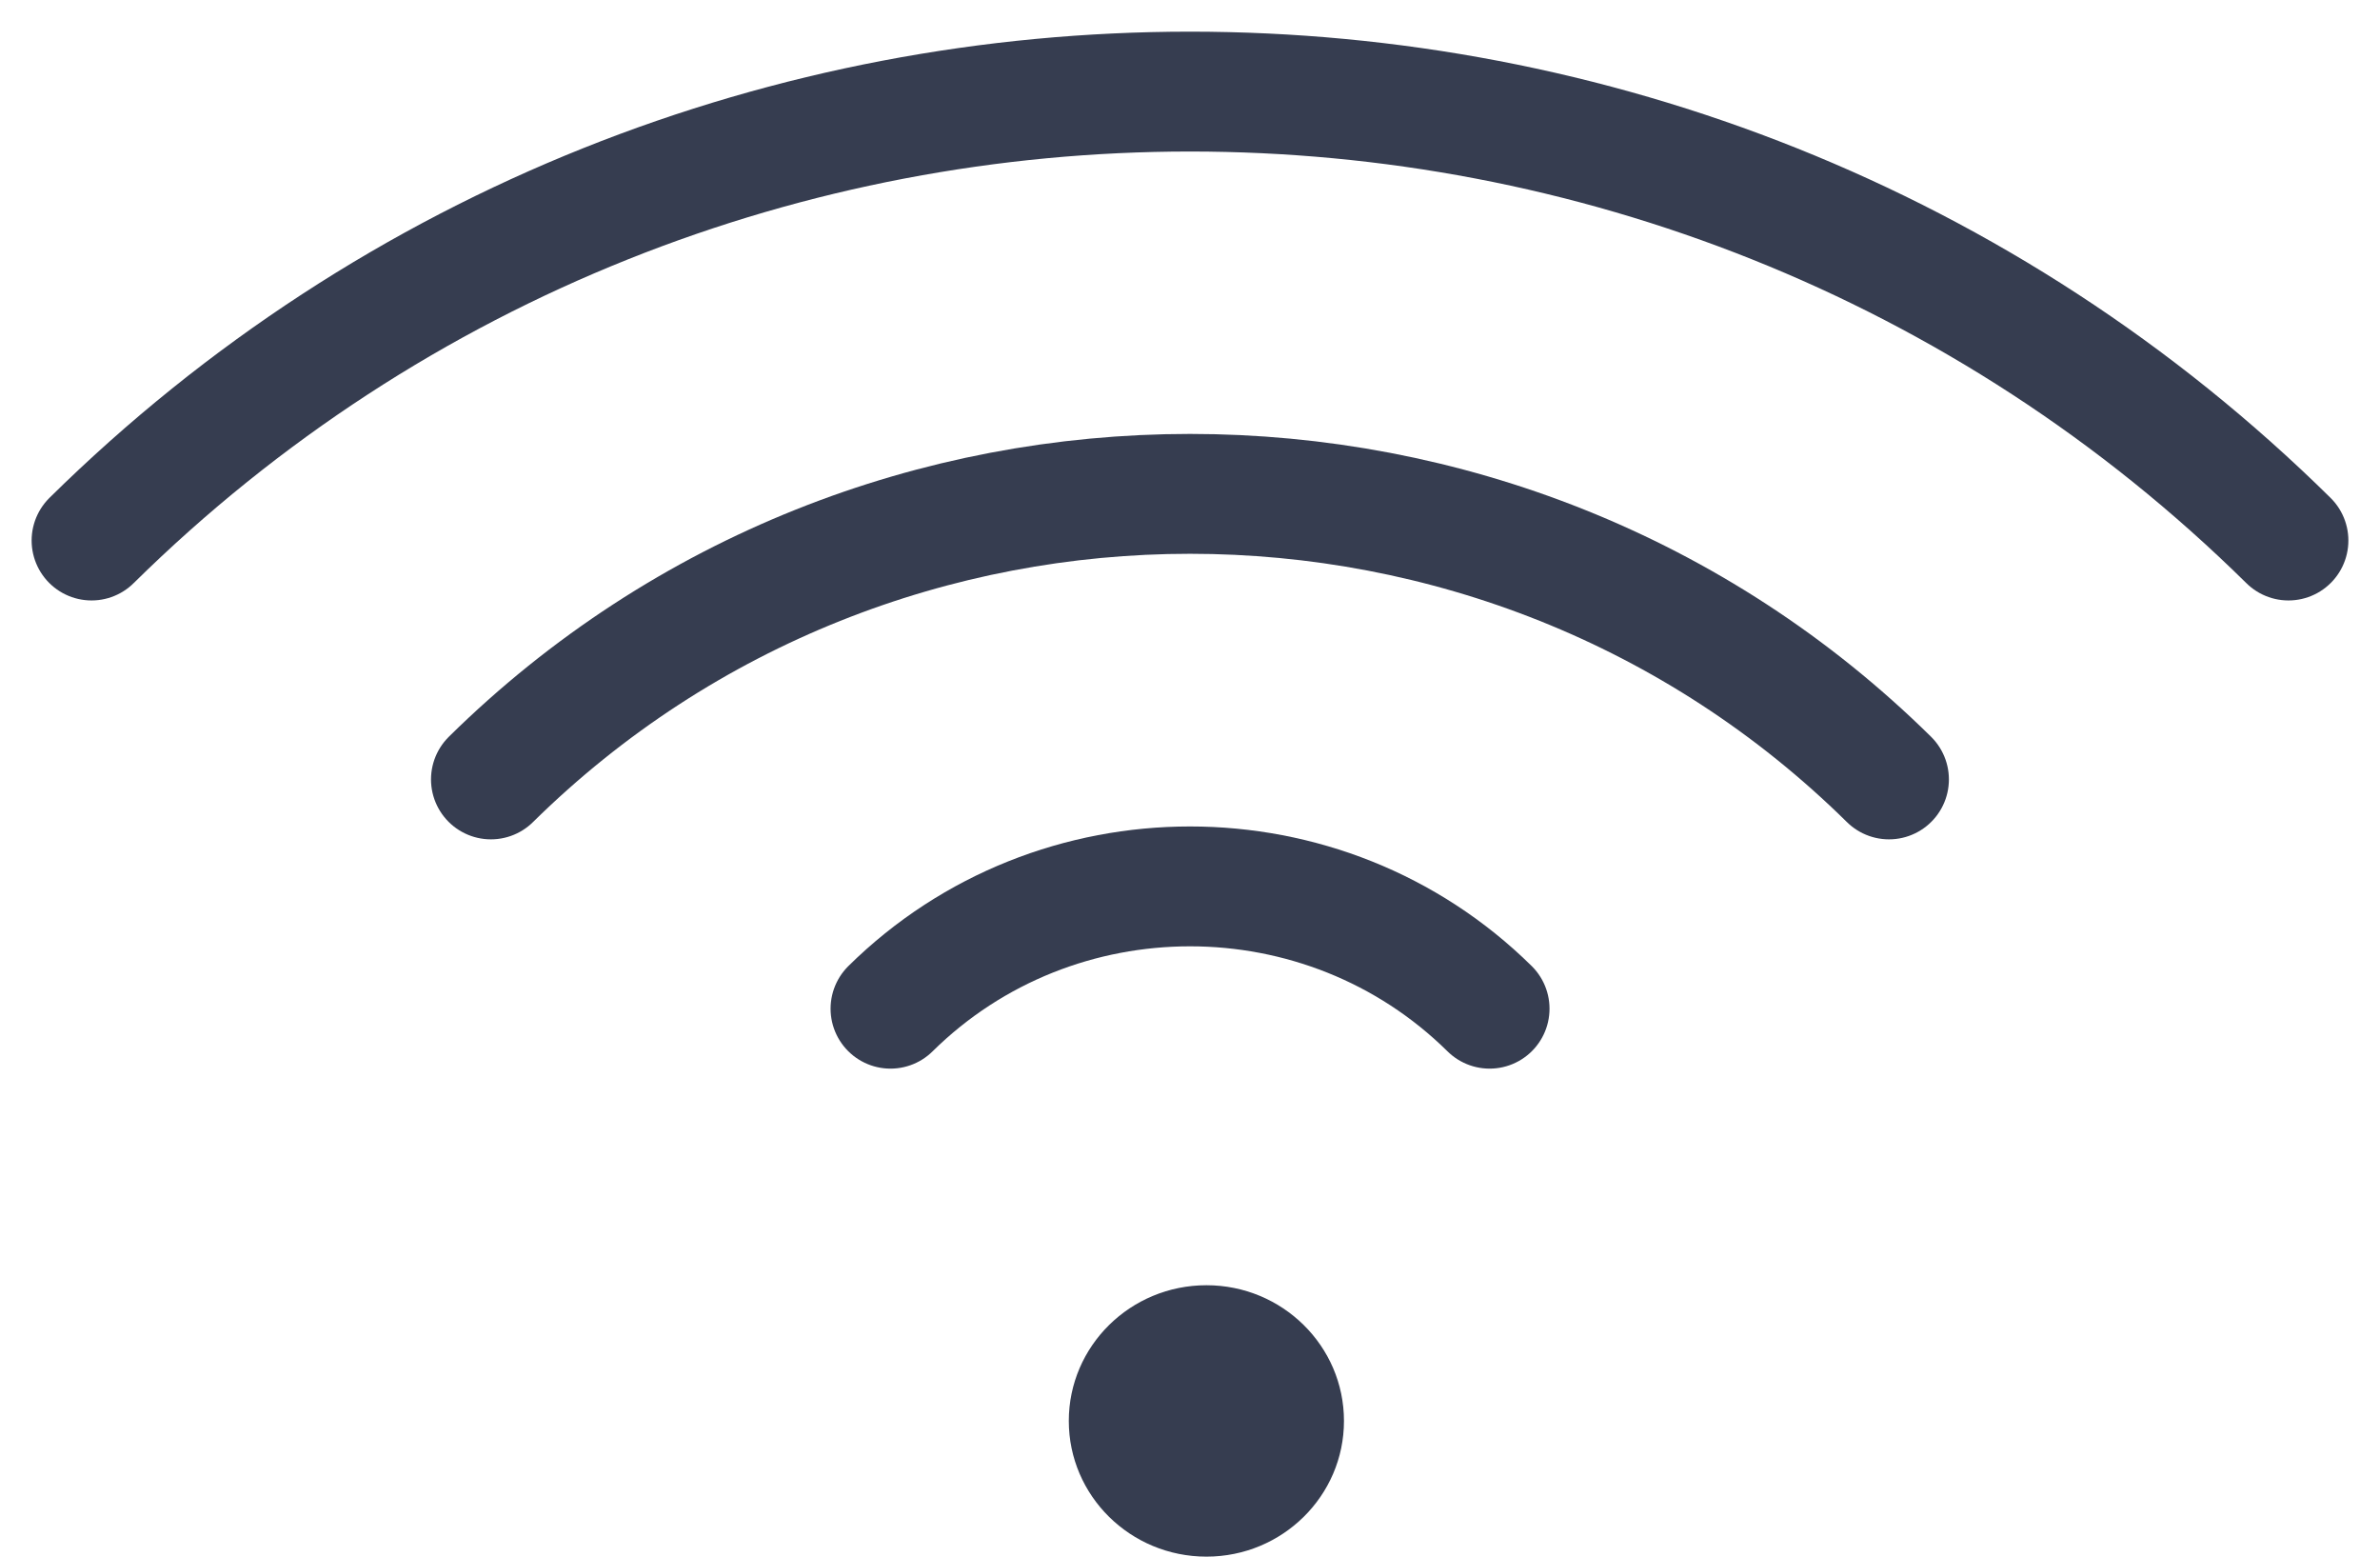 <?xml version="1.0" encoding="UTF-8"?>
<svg width="26px" height="17px" viewBox="0 0 26 17" version="1.1" xmlns="http://www.w3.org/2000/svg" xmlns:xlink="http://www.w3.org/1999/xlink">
    <title>אינטרנט אלחוטי ללא תשלום</title>
    <g id="Page-1" stroke="none" stroke-width="1" fill="none" fill-rule="evenodd">
        <g id="אינטרנט-אלחוטי-ללא-תשלום" transform="translate(1, 1)">
            <path d="M13.682,14.518 C13.682,15.336 13.009,16 12.18,16 C11.349,16 10.676,15.336 10.676,14.518 C10.676,13.7 11.349,13.036 12.18,13.036 C13.009,13.036 13.682,13.7 13.682,14.518" id="Fill-1" fill="#363D50"></path>
            <path d="M15.273,10.016 C13.468,8.235 10.533,8.235 8.728,10.016" id="Stroke-3" stroke="#363D50" stroke-width="1.309" stroke-linecap="round" stroke-linejoin="round"></path>
            <path d="M19.636,7.512 C15.42,3.354 8.581,3.354 4.363,7.512" id="Stroke-5" stroke="#363D50" stroke-width="1.309" stroke-linecap="round" stroke-linejoin="round"></path>
            <path d="M24,4.903 C17.372,-1.634 6.628,-1.634 0,4.903" id="Stroke-7" stroke="#363D50" stroke-width="1.309" stroke-linecap="round" stroke-linejoin="round"></path>
        </g>
    </g>
</svg>